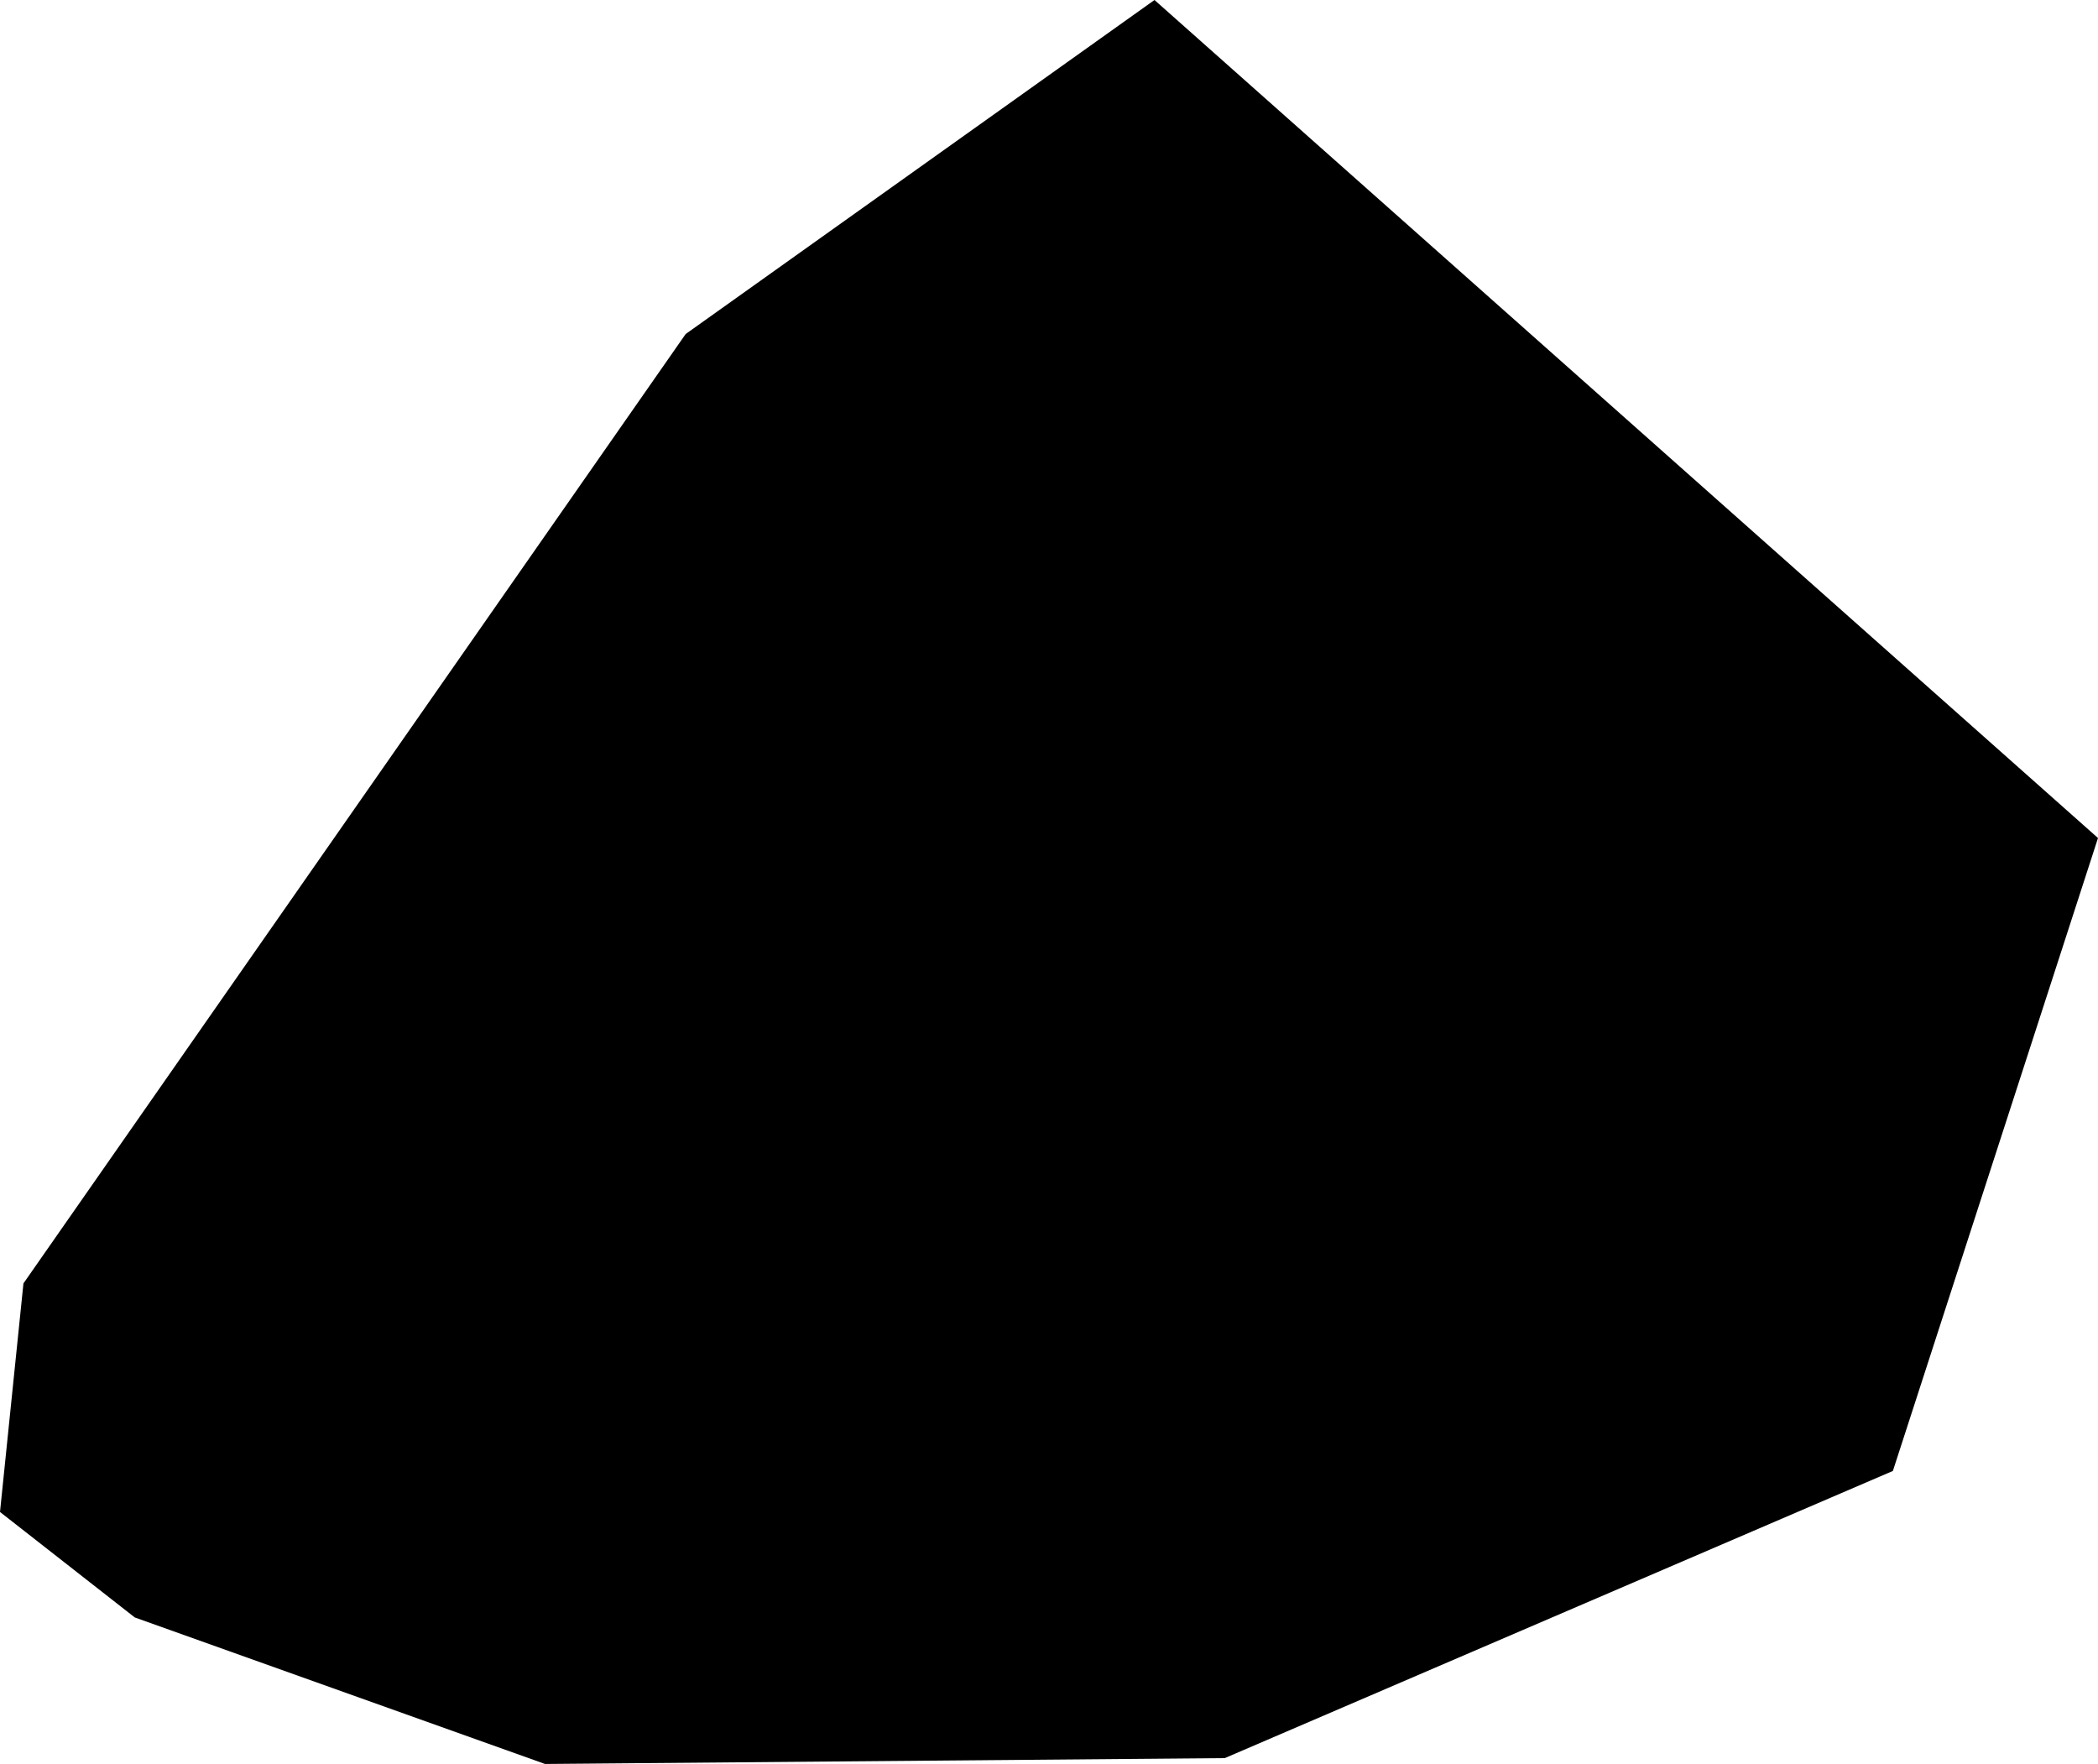 <svg xmlns="http://www.w3.org/2000/svg" width="134.25" height="112.875" viewBox="0 0 134.25 112.875">
  <path class="headset-right-svg"
    d="M630.375,526.5l60.375,53.625-13.125,40.5L634.875,639l-43.5.375L565.125,630l-8.625-6.75,1.5-14.625,42.375-60.75Z"
    transform="translate(-556.5 -526.5)" />
</svg>